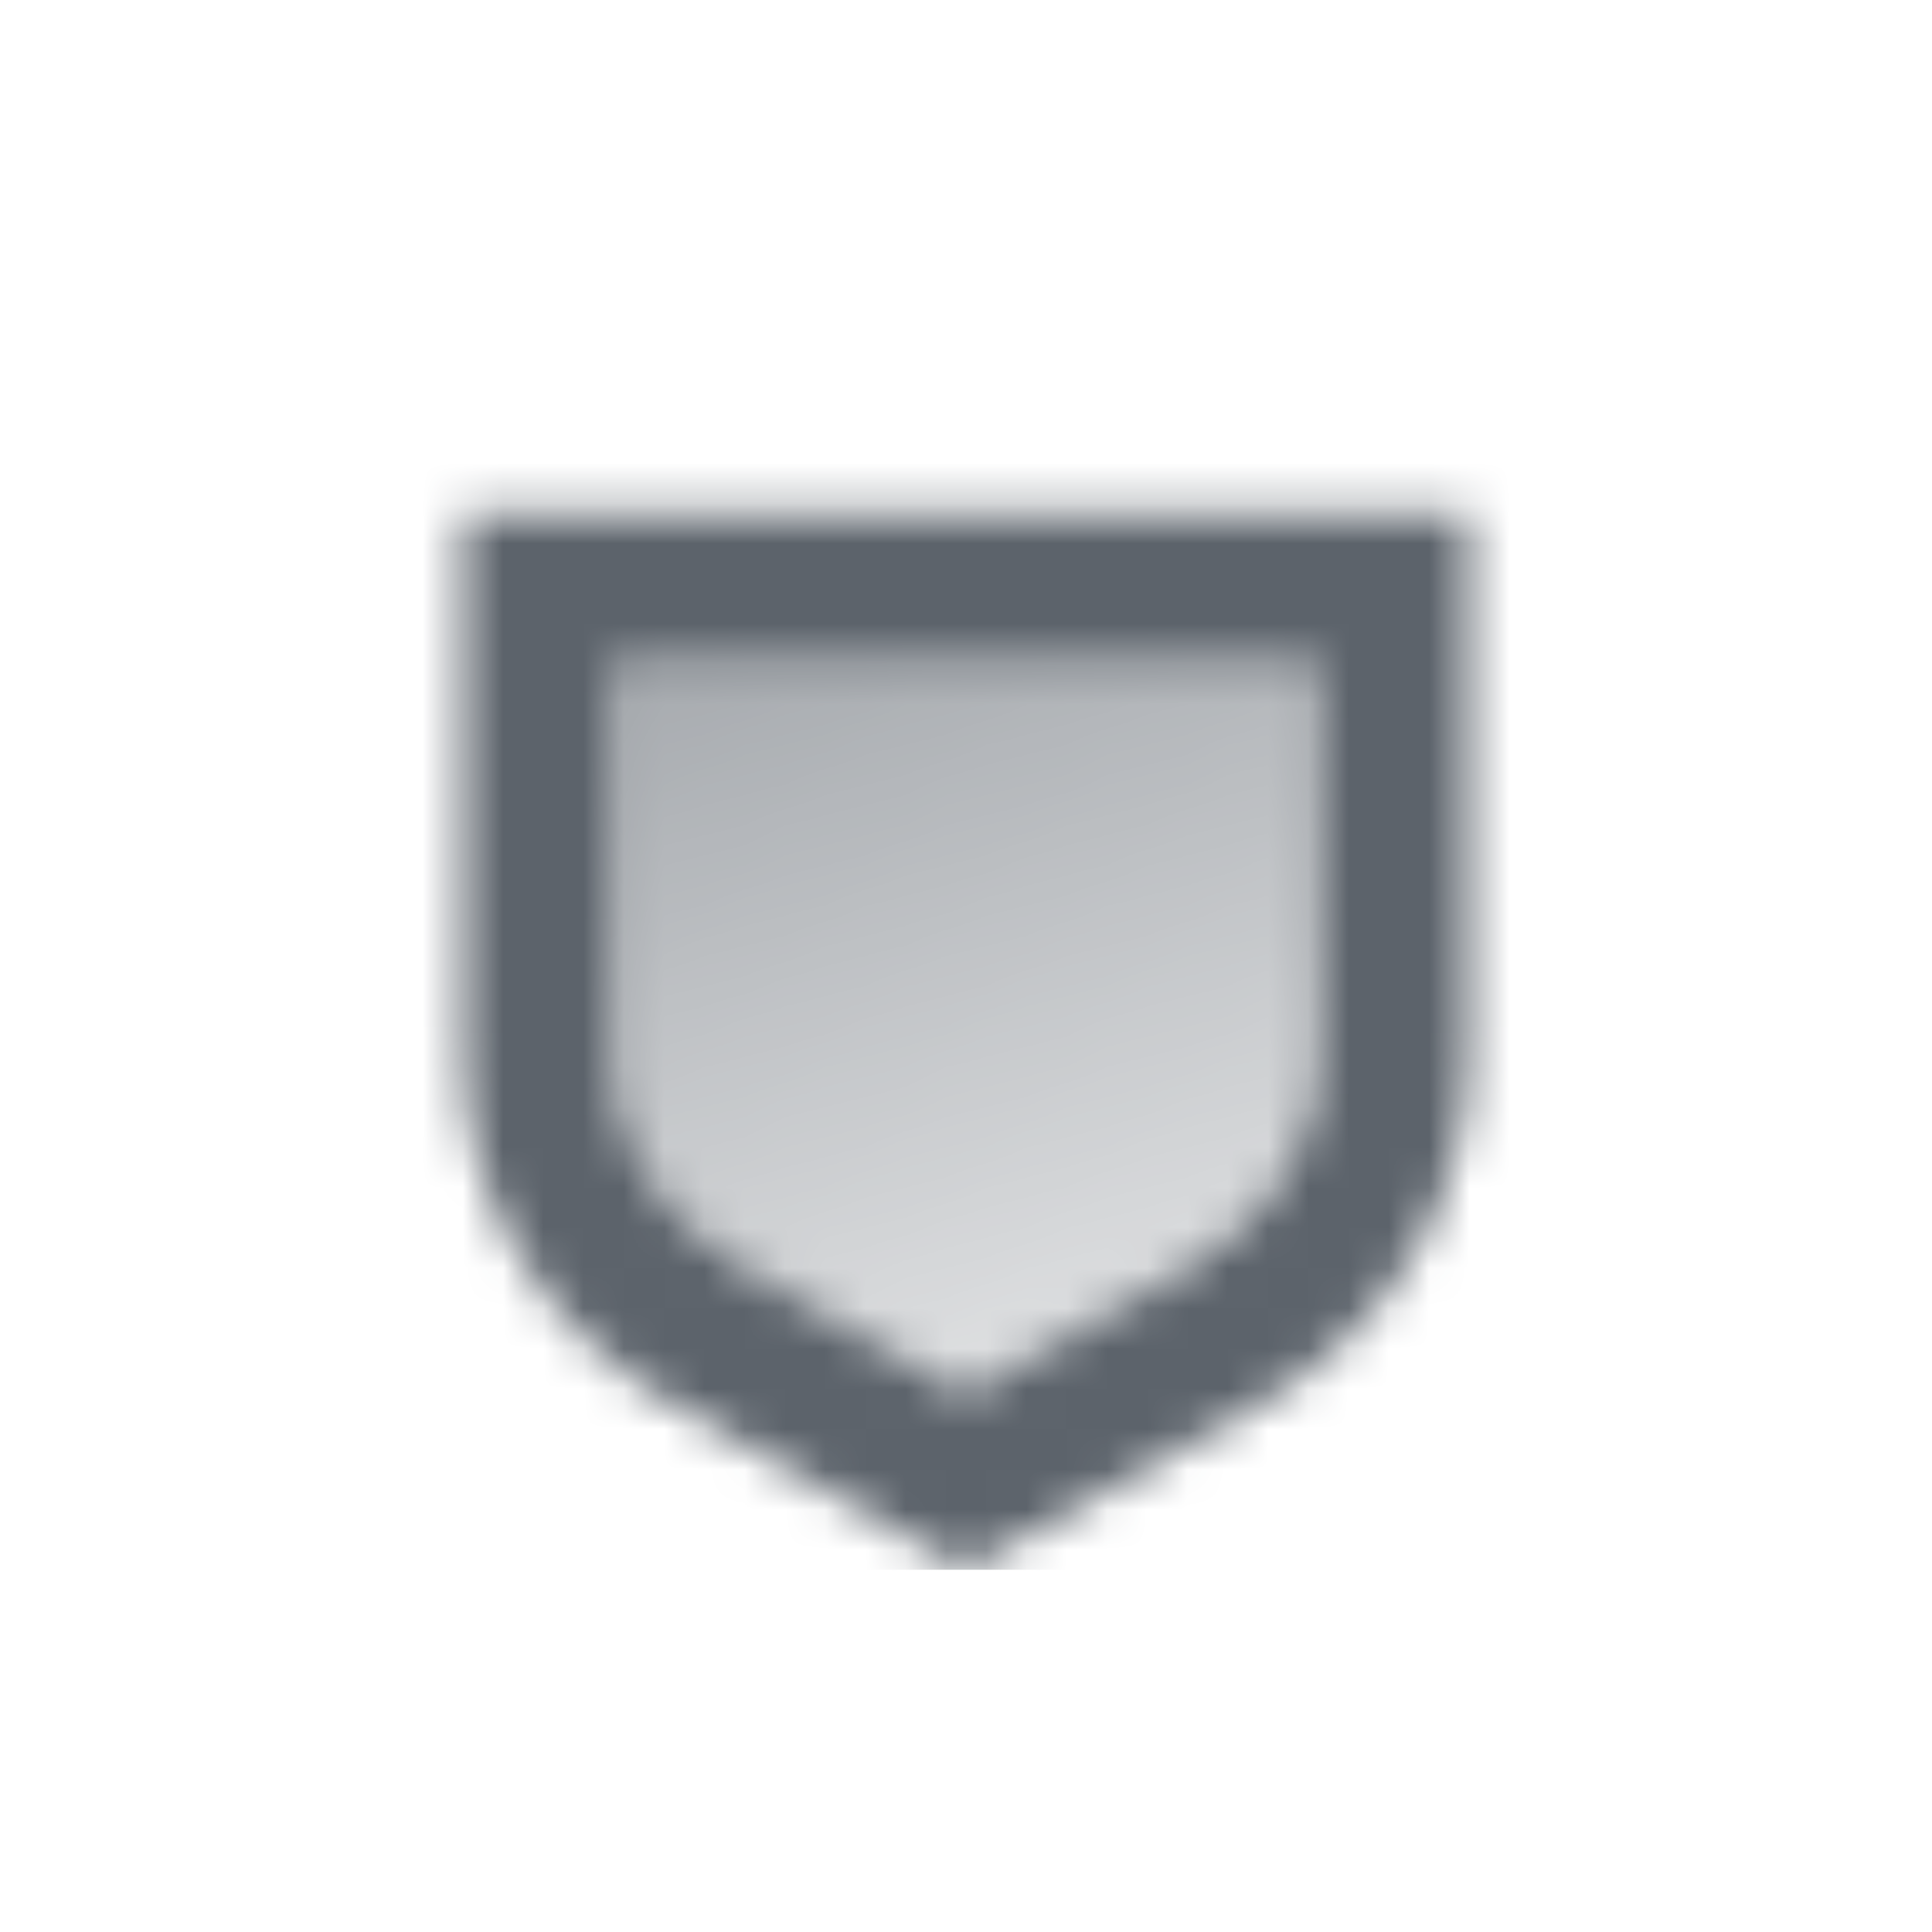 <svg width="48" height="48" viewBox="0 0 48 48" fill="none" xmlns="http://www.w3.org/2000/svg">
<mask id="mask0_659_1787" style="mask-type:alpha" maskUnits="userSpaceOnUse" x="11" y="12" width="26" height="27">
<path fill-rule="evenodd" clip-rule="evenodd" d="M11.5 12.75H36.5V26.212C36.5 29.781 34.486 33.092 31.183 34.953L24 39L16.817 34.953C13.514 33.092 11.5 29.781 11.5 26.212V12.75ZM32.75 16.5H15.25V26.28C15.25 28.37 16.468 30.321 18.497 31.48L24 34.625L29.503 31.48C31.532 30.321 32.75 28.37 32.75 26.28V16.5Z" fill="black"/>
<path d="M15.25 16.5H32.75V26.28C32.75 28.37 31.532 30.321 29.503 31.48L24 34.625L18.497 31.48C16.468 30.321 15.25 28.37 15.25 26.28V16.5Z" fill="url(#paint0_linear_659_1787)"/>
</mask>
<g mask="url(#mask0_659_1787)">
<path d="M9 9H39V39H9V9Z" fill="#5C636B"/>
</g>
<defs>
<linearGradient id="paint0_linear_659_1787" x1="15.25" y1="16.5" x2="21.123" y2="35.514" gradientUnits="userSpaceOnUse">
<stop stop-opacity="0.55"/>
<stop offset="1" stop-opacity="0.2"/>
</linearGradient>
</defs>
</svg>
